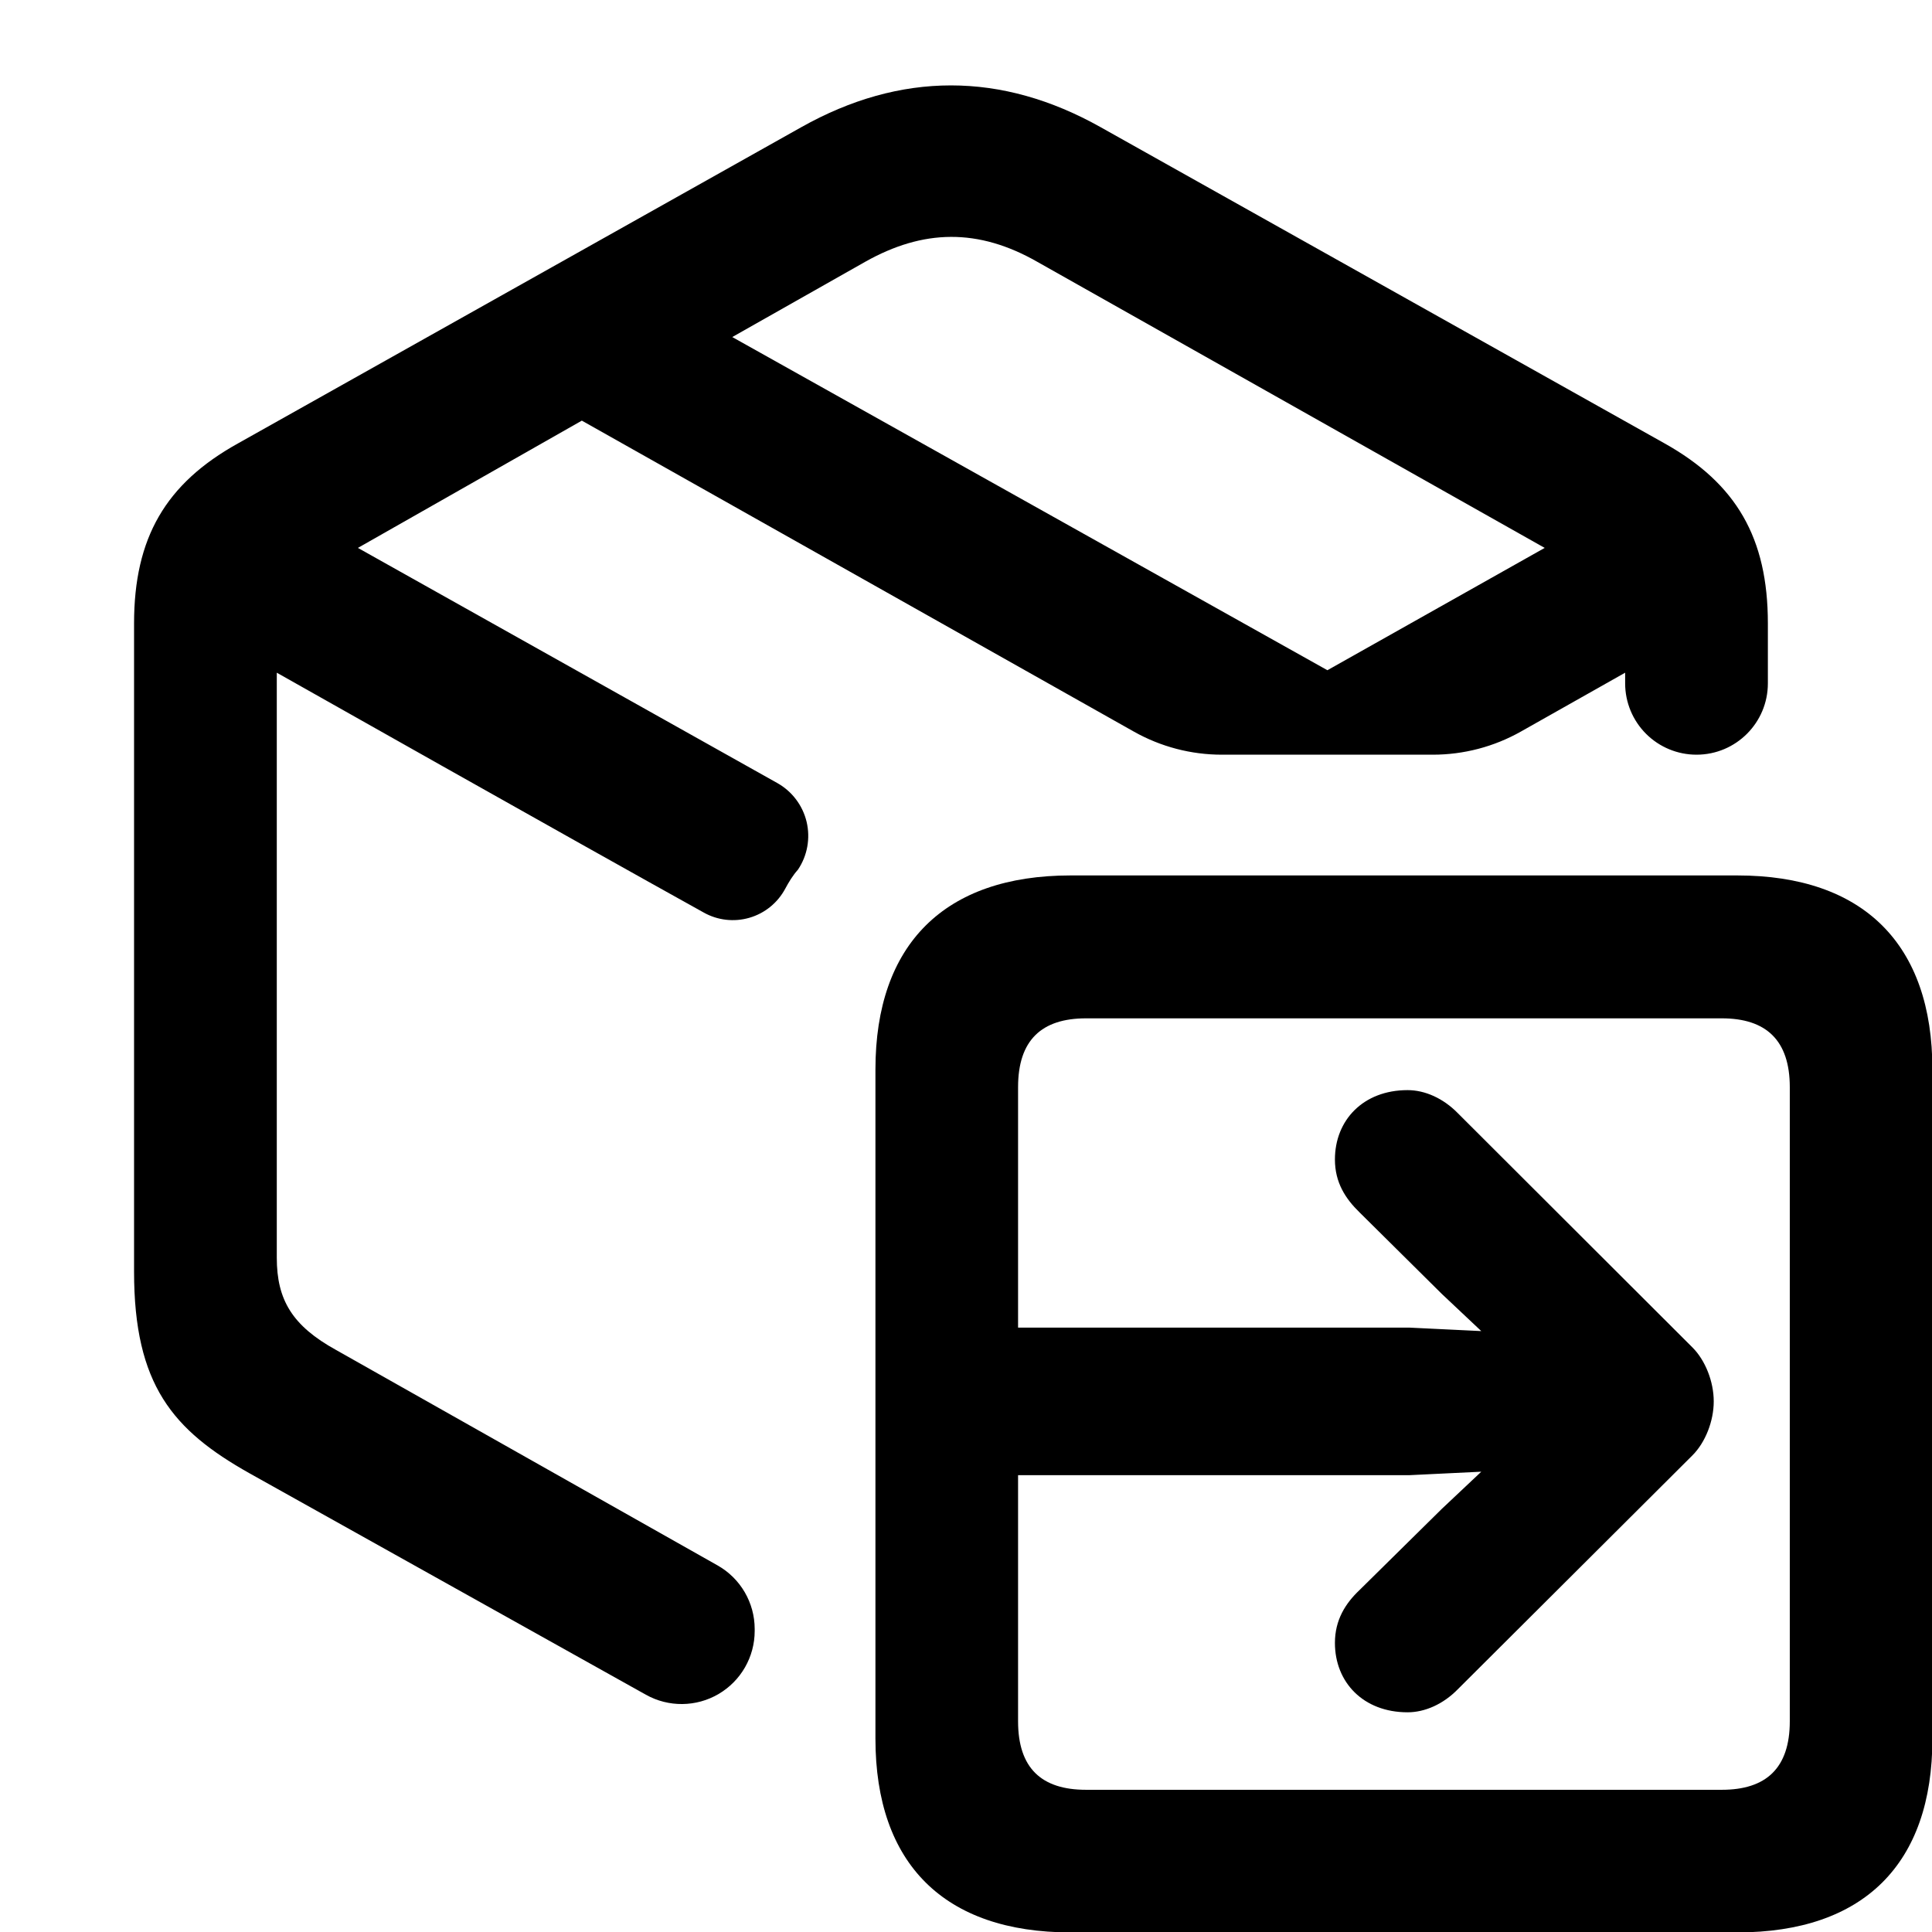 <?xml version="1.0" encoding="UTF-8" standalone="no"?>
<!DOCTYPE svg PUBLIC "-//W3C//DTD SVG 1.1//EN" "http://www.w3.org/Graphics/SVG/1.1/DTD/svg11.dtd">
<svg width="100%" height="100%" viewBox="0 0 64 64" version="1.1" xmlns="http://www.w3.org/2000/svg" xmlns:xlink="http://www.w3.org/1999/xlink" xml:space="preserve" xmlns:serif="http://www.serif.com/" style="fill-rule:evenodd;clip-rule:evenodd;stroke-linejoin:round;stroke-miterlimit:2;">
    <path d="M25,54.028C25,54.887 24.545,55.681 23.804,56.116C23.064,56.55 22.148,56.56 21.398,56.141C16.479,53.393 8.262,48.803 8.262,48.803C5.729,47.378 4.441,45.879 4.441,42.127L4.441,20.65C4.441,17.814 5.489,16.02 7.877,14.692L26.541,4.215C29.828,2.367 33.176,2.367 36.463,4.215L55.149,14.692C57.515,16.02 58.563,17.814 58.563,20.65L58.563,22.637C58.563,23.942 57.505,25 56.2,25L56.198,25C55.571,25 54.97,24.751 54.527,24.308C54.084,23.865 53.835,23.264 53.835,22.637L53.835,22.284C53.835,22.284 51.807,23.429 50.385,24.232C49.494,24.736 48.488,25 47.465,25L40.475,25C39.454,25 38.45,24.737 37.56,24.235C33.115,21.731 19.274,13.934 19.274,13.934L11.856,18.15C11.856,18.15 21.408,23.505 25.75,25.94C26.238,26.214 26.59,26.68 26.72,27.224C26.849,27.769 26.746,28.343 26.434,28.808C26.264,28.997 26.133,29.214 26.013,29.437C25.763,29.906 25.335,30.254 24.826,30.402C24.316,30.551 23.768,30.487 23.306,30.226C18.993,27.833 9.169,22.284 9.169,22.284L9.169,41.664C9.169,43.059 9.681,43.919 11.137,44.722C11.137,44.722 20.377,49.94 23.77,51.856C24.53,52.285 25,53.091 25,53.964L25,54.028ZM43.972,22.202L24.257,11.165L28.656,8.675C30.587,7.587 32.407,7.556 34.365,8.675L51.17,18.15L43.972,22.202Z"/>
    <g transform="matrix(0.586,0,0,0.586,29,29)">
        <path d="M11.031,59.75L48.719,59.75C55.859,59.75 59.75,55.891 59.75,48.797L59.75,10.969C59.75,3.891 55.859,-0 48.719,-0L11.031,-0C3.906,-0 -0,3.891 -0,10.969L-0,48.797C-0,55.891 3.906,59.75 11.031,59.75ZM11.906,51.688C9.391,51.688 8.063,50.469 8.063,47.813L8.063,11.969C8.063,9.313 9.391,8.078 11.906,8.078L47.844,8.078C50.344,8.078 51.688,9.313 51.688,11.969L51.688,47.813C51.688,50.469 50.344,51.688 47.844,51.688L11.906,51.688Z" style="fill-rule:nonzero;"/>
        <g transform="matrix(0.664,0,0,0.664,5.121,12.136)">
            <path d="M37.594,52.969C39.062,52.969 40.625,52.281 41.875,51L61.844,31.094C62.938,30 63.656,28.188 63.656,26.5C63.656,24.812 62.938,23 61.844,21.906L41.875,1.969C40.625,0.688 39.062,0 37.594,0C33.812,0 31.406,2.562 31.406,5.906C31.406,7.875 32.312,9.25 33.5,10.406L40.5,17.344L50.219,26.5L40.5,35.656L33.5,42.562C32.312,43.688 31.406,45.094 31.406,47.062C31.406,50.406 33.812,52.969 37.594,52.969ZM1.485,32.781L37.75,32.781L51.969,32.094C55.531,31.938 57.906,29.844 57.906,26.5C57.906,23.156 55.531,21.062 51.969,20.906L37.75,20.219L1.485,20.219C-2.515,20.219 -5.14,22.719 -5.14,26.5C-5.14,30.281 -2.515,32.781 1.485,32.781Z" style="fill-rule:nonzero;"/>
        </g>
    </g>
</svg>
